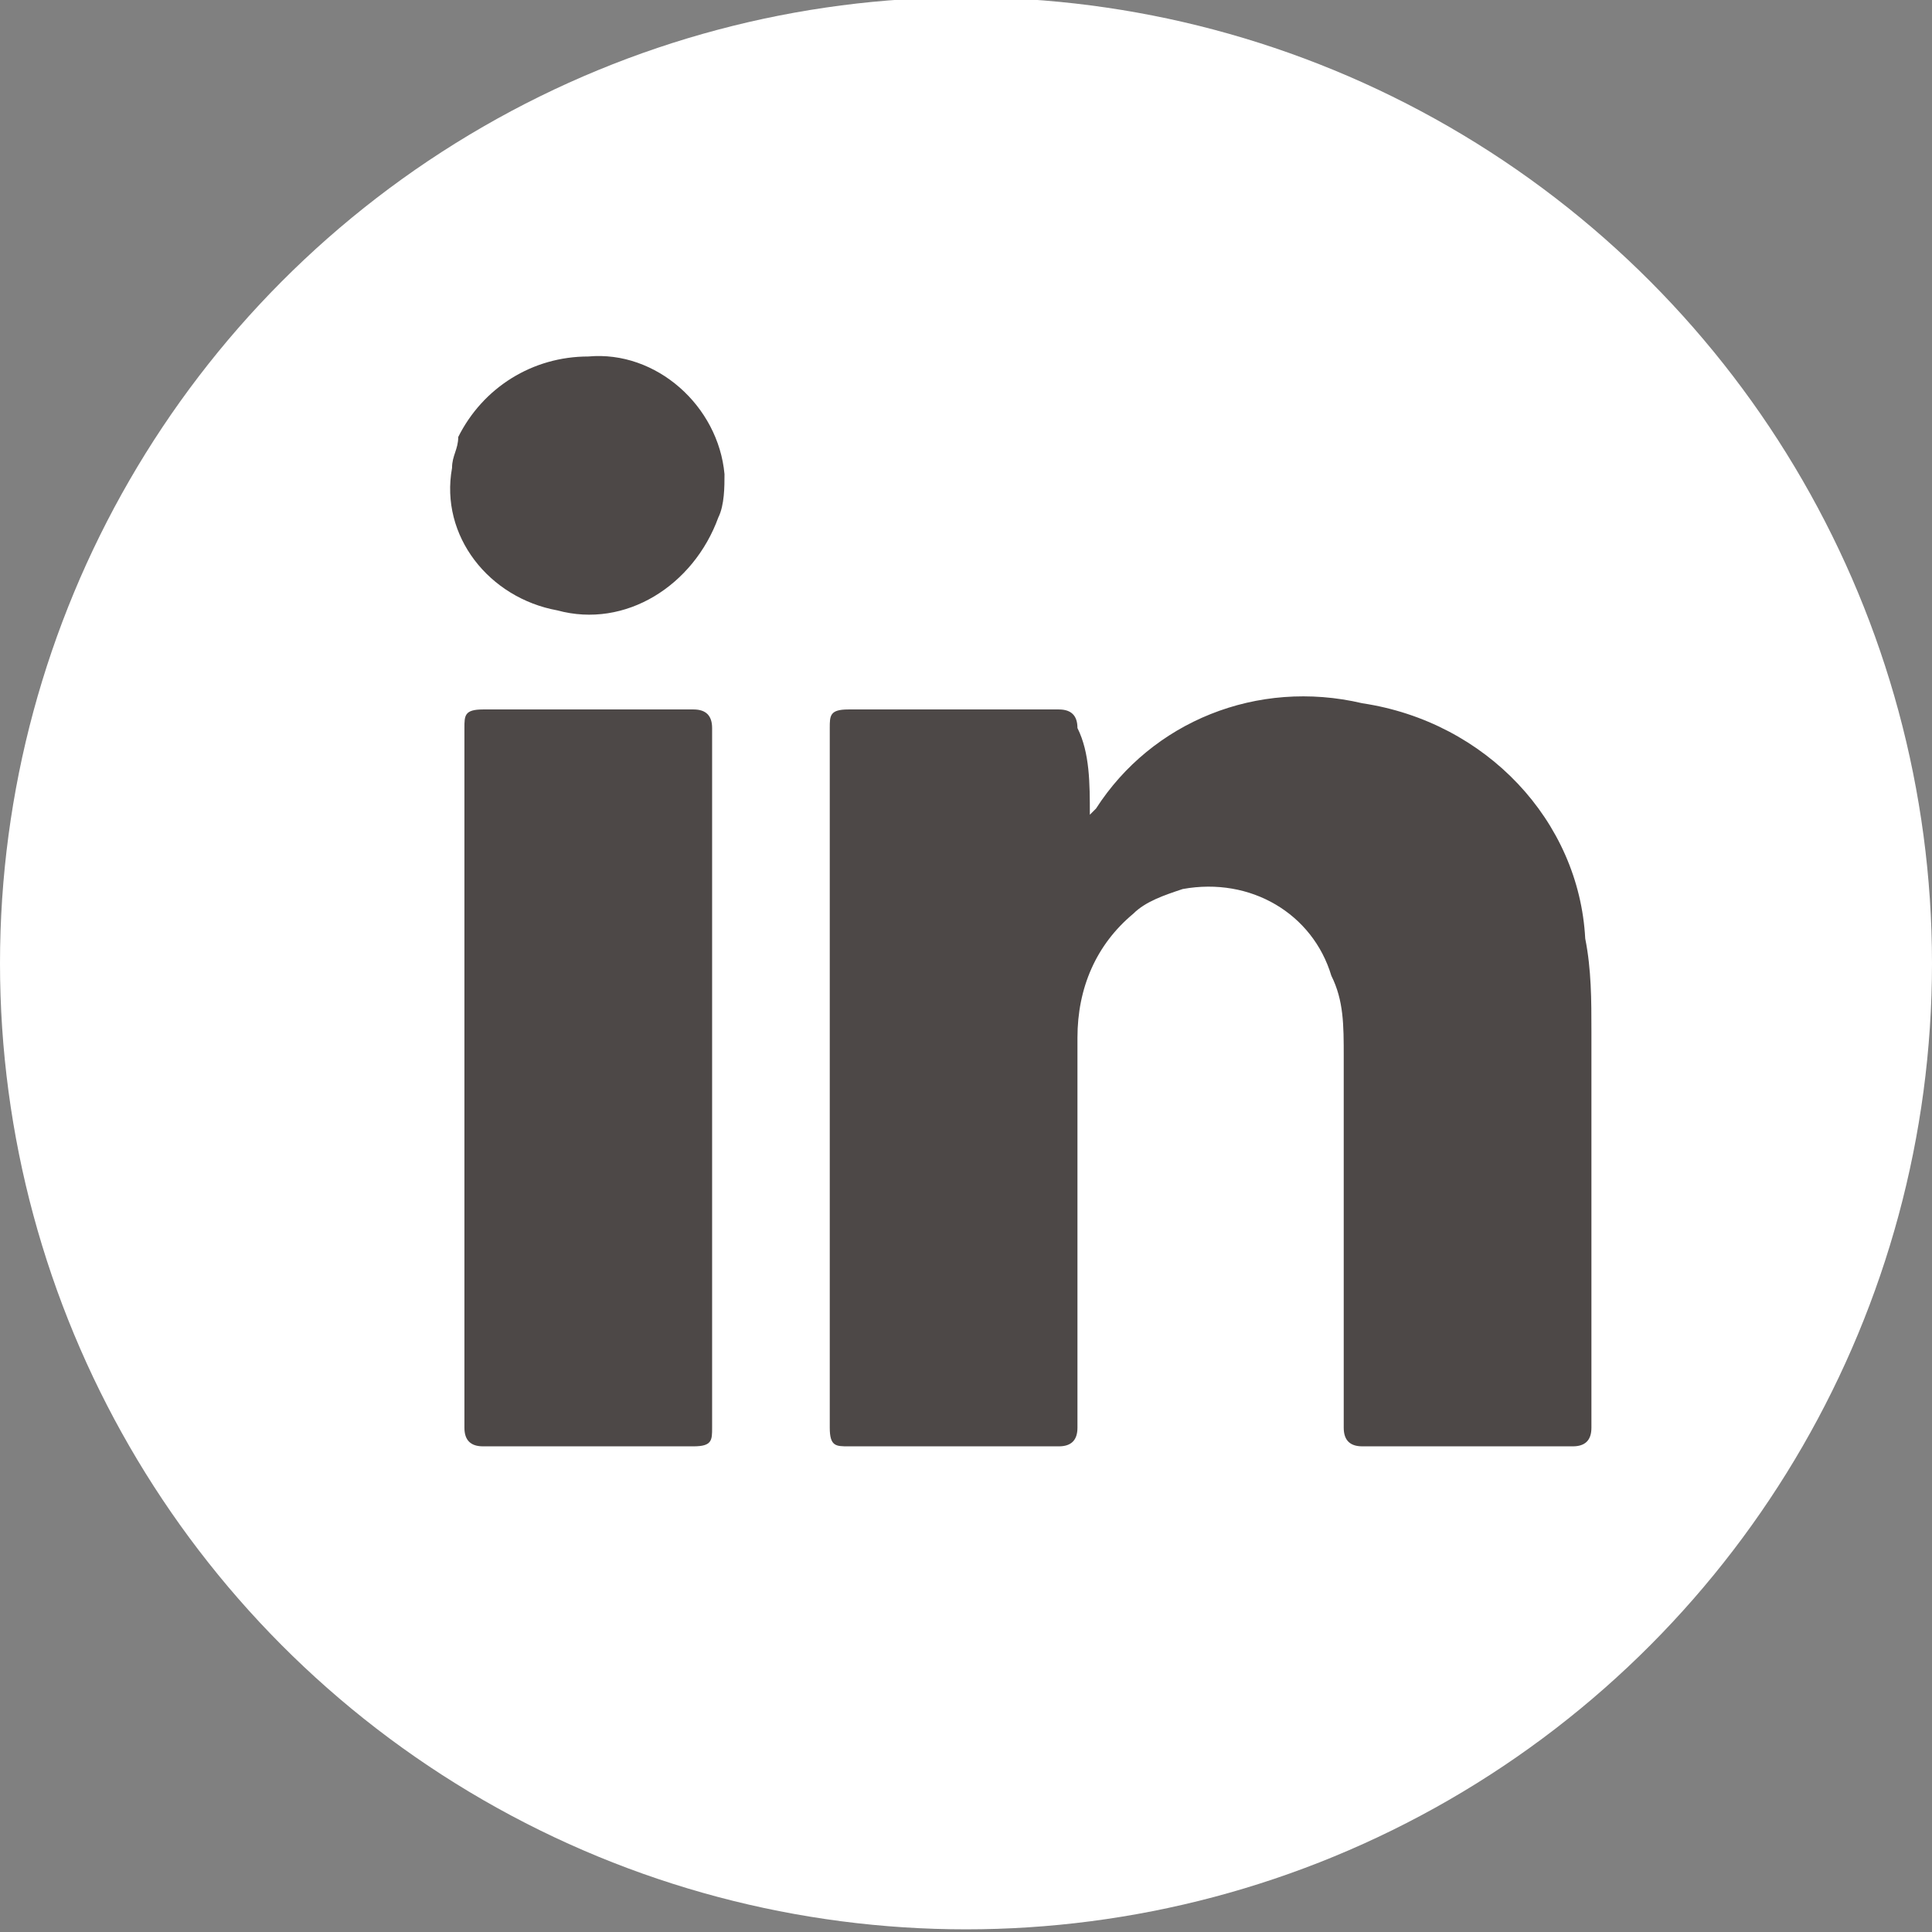 <?xml version="1.0" encoding="utf-8"?>
<!-- Generator: Adobe Illustrator 25.0.0, SVG Export Plug-In . SVG Version: 6.00 Build 0)  -->
<svg version="1.1" id="Livello_1" xmlns="http://www.w3.org/2000/svg" xmlns:xlink="http://www.w3.org/1999/xlink" x="0px" y="0px"
	 viewBox="0 0 31.2 31.2" style="enable-background:new 0 0 31.2 31.2;" xml:space="preserve">
<rect x="0" y="0" width="31.2" height="31.2" fill="#808080" stroke="none"/>
<style type="text/css">
	.st0{fill:#FFFFFF;}
	.st1{fill-rule:evenodd;clip-rule:evenodd;fill:#4D4847;}
</style>
<g id="Raggruppa_3284" transform="translate(-357 -9292.843)">
	<circle id="Ellisse_16" class="st0" cx="372.6" cy="9308.4" r="15.6"/>
	<path id="Tracciato_583" class="st1" d="M374.6,9306c0,0,0.1-0.1,0.1-0.1c0.9-1.4,2.6-2.1,4.3-1.7c2,0.3,3.5,1.9,3.6,3.8
		c0.1,0.5,0.1,1,0.1,1.5c0,2.1,0,4.3,0,6.4c0,0.2-0.1,0.3-0.3,0.3c-1.1,0-2.2,0-3.4,0c-0.2,0-0.3-0.1-0.3-0.3c0-2,0-4,0-6
		c0-0.5,0-0.9-0.2-1.3c-0.3-1-1.3-1.6-2.4-1.4c-0.3,0.1-0.6,0.2-0.8,0.4c-0.6,0.5-0.9,1.2-0.9,2c0,1.9,0,3.8,0,5.6
		c0,0.2,0,0.5,0,0.7c0,0.2-0.1,0.3-0.3,0.3c-1.1,0-2.3,0-3.4,0c-0.2,0-0.3,0-0.3-0.3c0-1.7,0-3.4,0-5.1c0-2.1,0-4.2,0-6.2
		c0-0.2,0-0.3,0.3-0.3c1.1,0,2.3,0,3.4,0c0.2,0,0.3,0.1,0.3,0.3C374.6,9305,374.6,9305.5,374.6,9306z"/>
	<path id="Tracciato_584" class="st1" d="M368.5,9310.3c0,1.9,0,3.8,0,5.6c0,0.2,0,0.3-0.3,0.3c-1.1,0-2.3,0-3.4,0
		c-0.2,0-0.3-0.1-0.3-0.3c0-3.8,0-7.6,0-11.3c0-0.2,0-0.3,0.3-0.3c1.1,0,2.3,0,3.4,0c0.2,0,0.3,0.1,0.3,0.3
		C368.5,9306.5,368.5,9308.4,368.5,9310.3z"/>
	<path id="Tracciato_585" class="st1" d="M366.5,9298.6c1.1-0.1,2.1,0.8,2.2,1.9c0,0.2,0,0.5-0.1,0.7c-0.4,1.1-1.5,1.8-2.6,1.5
		c-1.1-0.2-1.9-1.2-1.7-2.3c0-0.2,0.1-0.3,0.1-0.5C364.8,9299.1,365.6,9298.6,366.5,9298.6z"/>
</g>
</svg>
